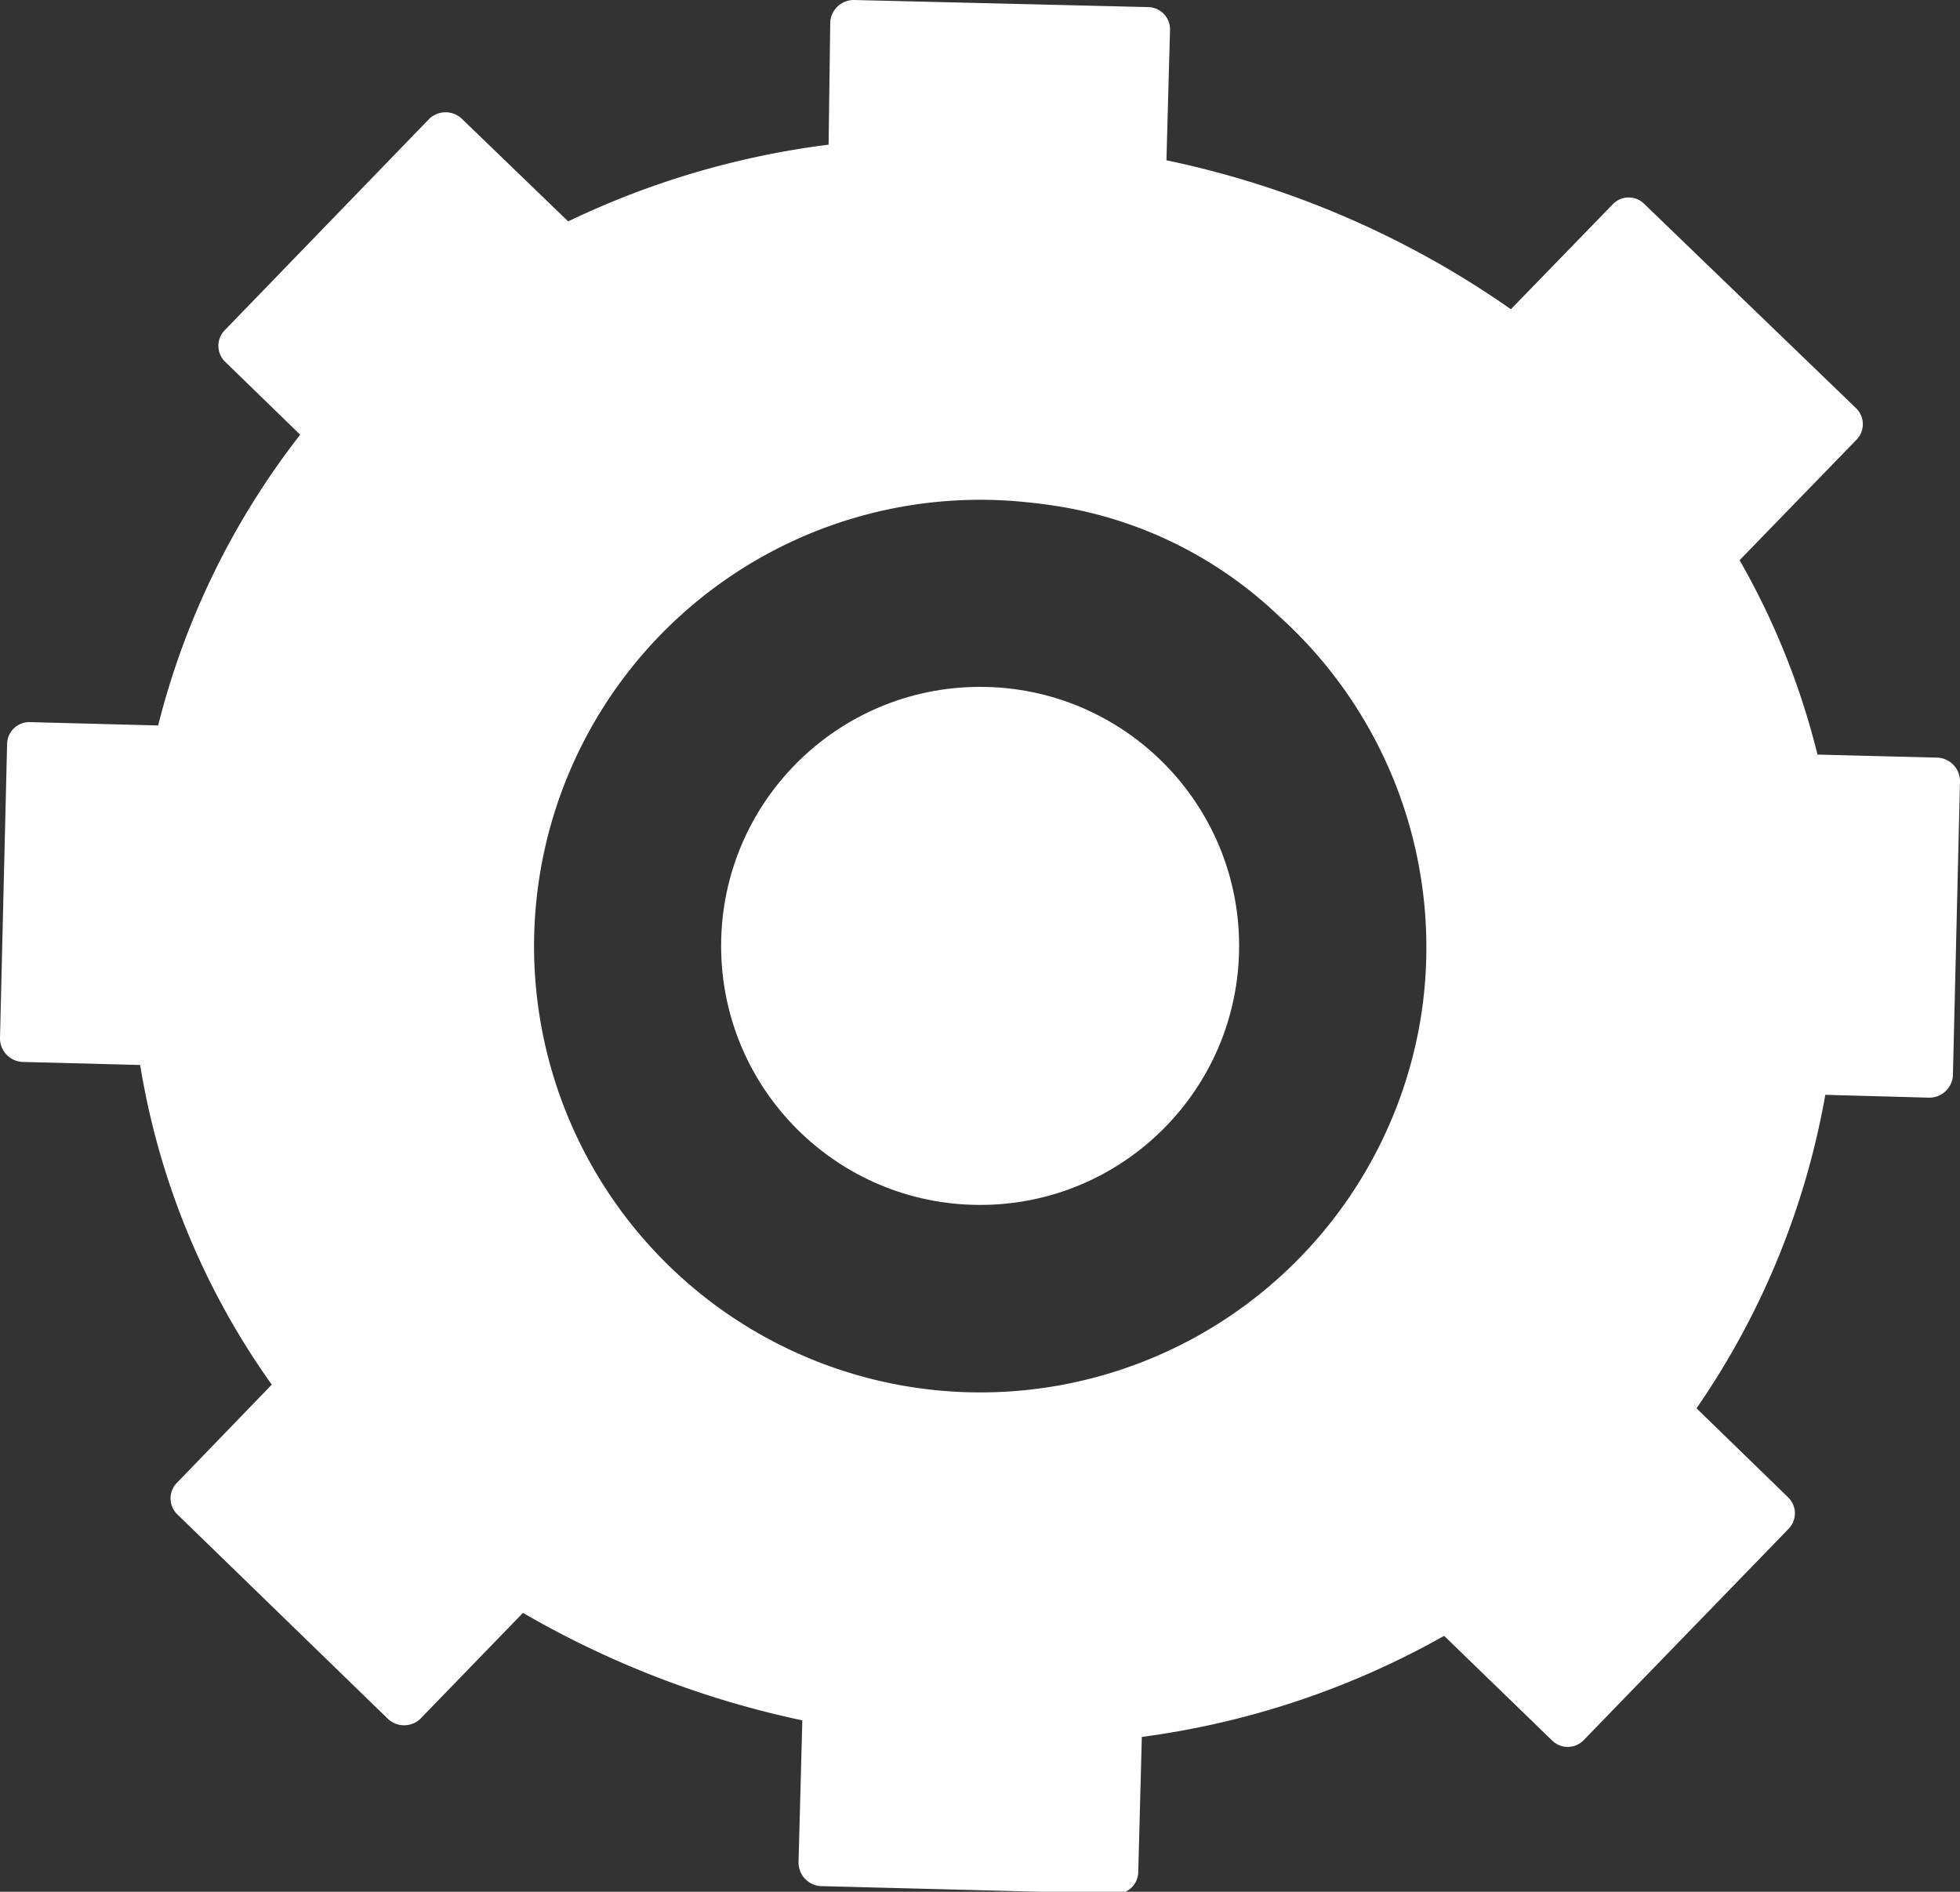 <svg xmlns="http://www.w3.org/2000/svg" id="Calque_1" data-name="Calque 1" viewBox="0 0 82.79 79.9"><rect x="0" y="0" width="82.79" height="79.9" fill="#333333" stroke="none"/><defs><style>.cls-1{fill:#ffffff;}.cls-2{fill:#ffffff;}</style></defs><circle class="cls-1" cx="41.4" cy="39.95" r="10.94"></circle><path class="cls-2" d="M81.87,32l-5.1-.13a31.85,31.85,0,0,0-3.29-8.21l4.93-5.08a.94.94,0,0,0,0-1.33L69.46,8.62a.93.93,0,0,0-1.33,0l-4.31,4.44A39.47,39.47,0,0,0,49.27,6.77l.15-5.47a.94.94,0,0,0-.92-1L36.07,0a1,1,0,0,0-1,.92L35,6.11A35.64,35.64,0,0,0,24,9.35L19.49,5a1,1,0,0,0-1.34,0L9.5,13.94a.94.94,0,0,0,0,1.33l3.18,3.09a33.07,33.07,0,0,0-6,12.28L1.3,30.5a.94.94,0,0,0-1,.92L0,43.85a1,1,0,0,0,.92,1l5,.13a32.1,32.1,0,0,0,5.56,13.5l-4,4.14a.94.94,0,0,0,0,1.33l8.92,8.66a1,1,0,0,0,1.34,0l4.35-4.49a40.07,40.07,0,0,0,11.8,4.54l-.16,6a1,1,0,0,0,.92,1l12.43.32a.93.93,0,0,0,1-.92l.15-5.7A35.48,35.48,0,0,0,61,69.09l4.55,4.41a.94.94,0,0,0,1.34,0l8.65-8.92a.94.94,0,0,0,0-1.33l-3.88-3.77a33.5,33.5,0,0,0,5.44-13.24l4.39.12a1,1,0,0,0,1-.92L82.79,33A1,1,0,0,0,81.87,32ZM60,43.07A18.85,18.85,0,1,1,42.8,21.16c.62.05,1.25.12,1.88.22A17.51,17.51,0,0,1,54,26,18.83,18.83,0,0,1,60,43.07Z"></path></svg>